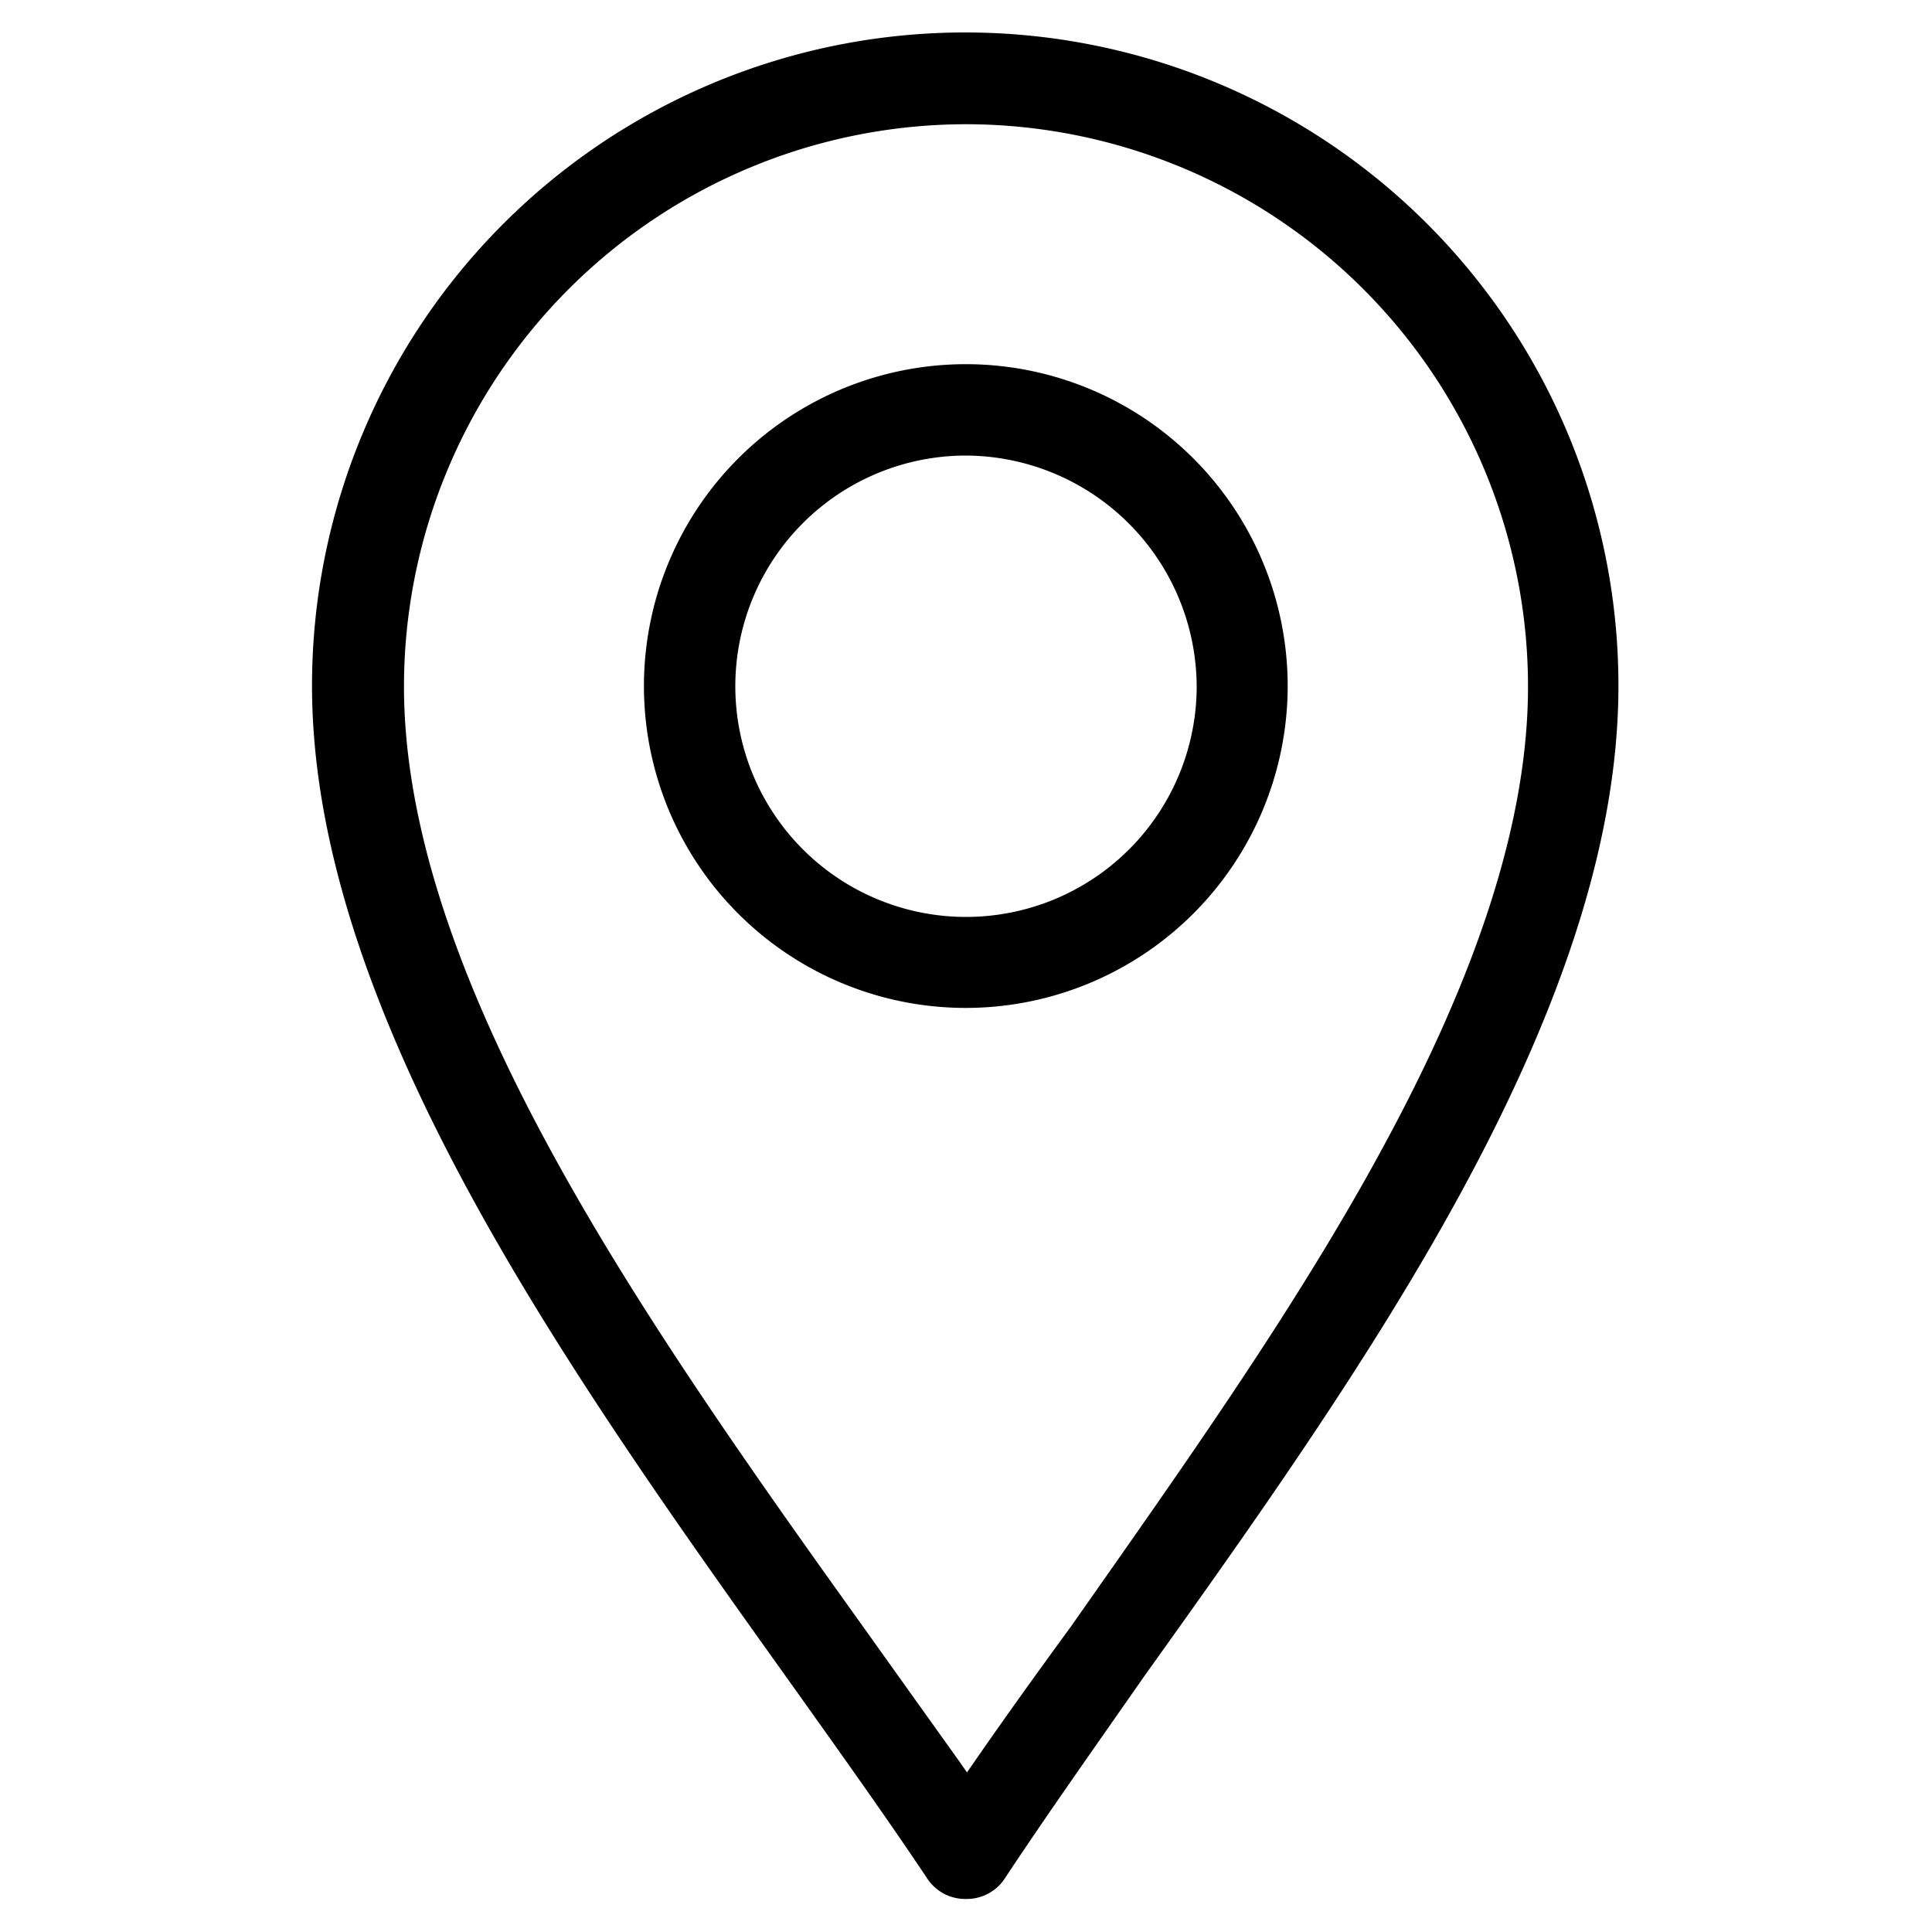<svg xmlns="http://www.w3.org/2000/svg" id="Layer_1" data-name="Layer 1" viewBox="0 0 100 100"><path d="M50,98.29a2.35,2.35,0,0,1-2-1.05c-2.17-3.25-4.66-6.73-7.29-10.42-5.47-7.66-11.66-16.34-16.37-25-5.51-10.12-8.19-18.73-8.19-26.33a33.81,33.81,0,0,1,67.62,0c0,7.6-2.68,16.21-8.2,26.33-4.7,8.63-10.89,17.31-16.35,24.95C56.62,90.5,54.14,94,52,97.24A2.35,2.35,0,0,1,50,98.29ZM50,6.43A29.12,29.12,0,0,0,20.91,35.52c0,6.79,2.49,14.67,7.62,24.07,4.57,8.39,10.7,17,16.11,24.56,1.72,2.41,3.39,4.75,5,7l.41.59.41-.59c1.55-2.24,3.23-4.58,5-7C60.77,76.57,66.9,68,71.47,59.59c5.13-9.4,7.62-17.28,7.62-24.07A29.12,29.12,0,0,0,50,6.43Z"></path><path d="M50,52.17A16.66,16.66,0,1,1,66.65,35.52,16.67,16.67,0,0,1,50,52.17Zm0-28.59A11.94,11.94,0,1,0,61.94,35.52,12,12,0,0,0,50,23.58Z"></path></svg>
